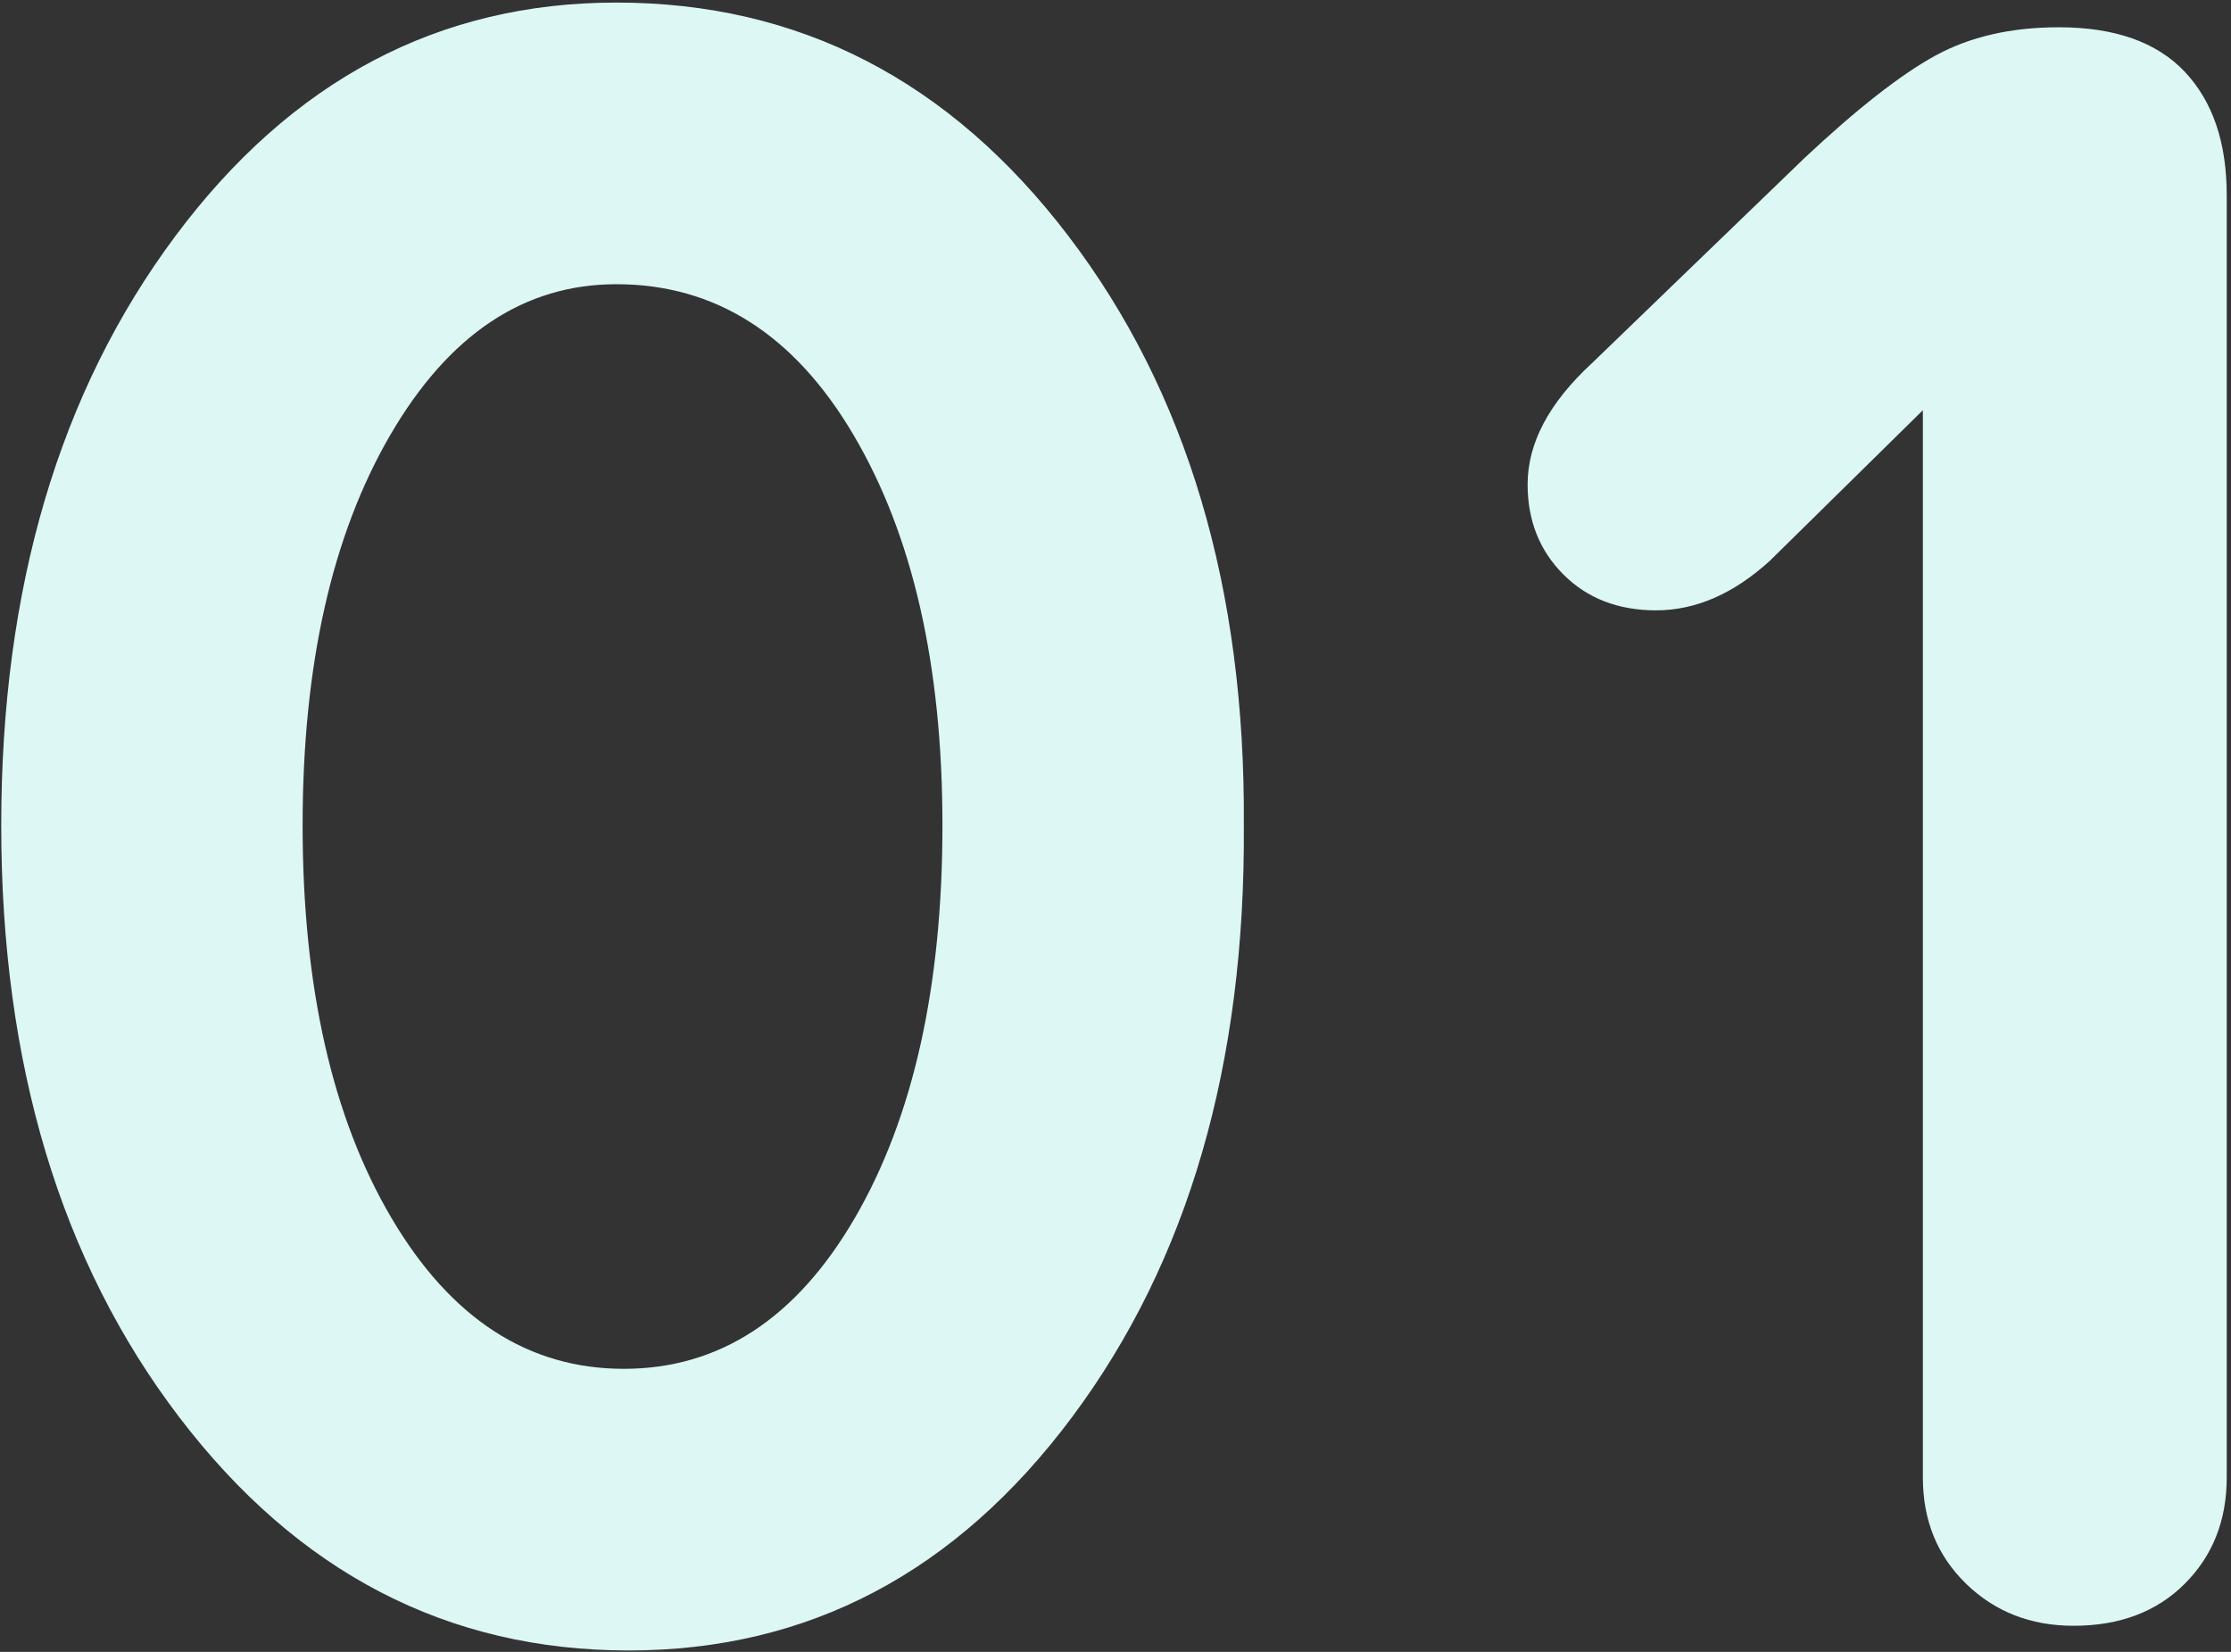 <?xml version="1.0" encoding="UTF-8"?>
<svg width="466px" height="345px" viewBox="0 0 466 345" version="1.1" xmlns="http://www.w3.org/2000/svg" xmlns:xlink="http://www.w3.org/1999/xlink">
    <rect x="0" y="0" width="466" height="345" fill="#333333" stroke="none"/>
    <!-- Generator: Sketch 63.1 (92452) - https://sketch.com -->
    <title>01</title>
    <desc>Created with Sketch.</desc>
    <g id="Page-1" stroke="none" stroke-width="1" fill="none" fill-rule="evenodd">
        <g id="signup-copy-12" transform="translate(-4528, -222)" fill="#DCF7F4" fill-rule="nonzero">
            <path d="M4659.321,566.708 C4696.817,566.708 4727.691,550.454 4751.943,517.946 C4776.195,485.438 4788.149,444.244 4787.805,394.364 C4788.149,344.828 4775.937,303.806 4751.169,271.298 C4726.401,238.79 4694.925,222.536 4656.741,222.536 C4619.589,222.536 4588.887,238.79 4564.635,271.298 C4540.383,303.806 4528.257,344.828 4528.257,394.364 C4528.257,444.244 4540.641,485.438 4565.409,517.946 C4590.177,550.454 4621.481,566.708 4659.321,566.708 Z M4658.289,507.884 C4638.337,507.884 4622.169,497.392 4609.785,476.408 C4597.401,455.424 4591.209,428.076 4591.209,394.364 C4591.209,360.996 4597.315,333.82 4609.527,312.836 C4621.739,291.852 4637.477,281.36 4656.741,281.36 C4677.381,281.36 4693.893,291.852 4706.277,312.836 C4718.661,333.82 4724.853,360.996 4724.853,394.364 C4724.853,428.076 4718.747,455.424 4706.535,476.408 C4694.323,497.392 4678.241,507.884 4658.289,507.884 Z M4961.116,561.548 C4970.748,561.548 4978.488,558.624 4984.336,552.776 C4990.184,546.928 4993.108,539.532 4993.108,530.588 L4993.108,530.588 L4993.108,262.784 C4993.108,251.776 4990.184,243.176 4984.336,236.984 C4978.488,230.792 4969.716,227.696 4958.02,227.696 C4948.044,227.696 4939.444,229.674 4932.22,233.63 C4924.996,237.586 4915.88,244.724 4904.872,255.044 L4904.872,255.044 L4860.496,297.872 C4851.552,306.128 4847.08,314.556 4847.08,323.156 C4847.08,330.724 4849.574,337.002 4854.562,341.99 C4859.55,346.978 4866,349.472 4873.912,349.472 C4882.168,349.472 4890.08,346.032 4897.648,339.152 L4897.648,339.152 L4929.64,307.676 L4929.64,530.588 C4929.64,539.532 4932.65,546.928 4938.67,552.776 C4944.69,558.624 4952.172,561.548 4961.116,561.548 Z" id="01"></path>
        </g>
    </g>
</svg>